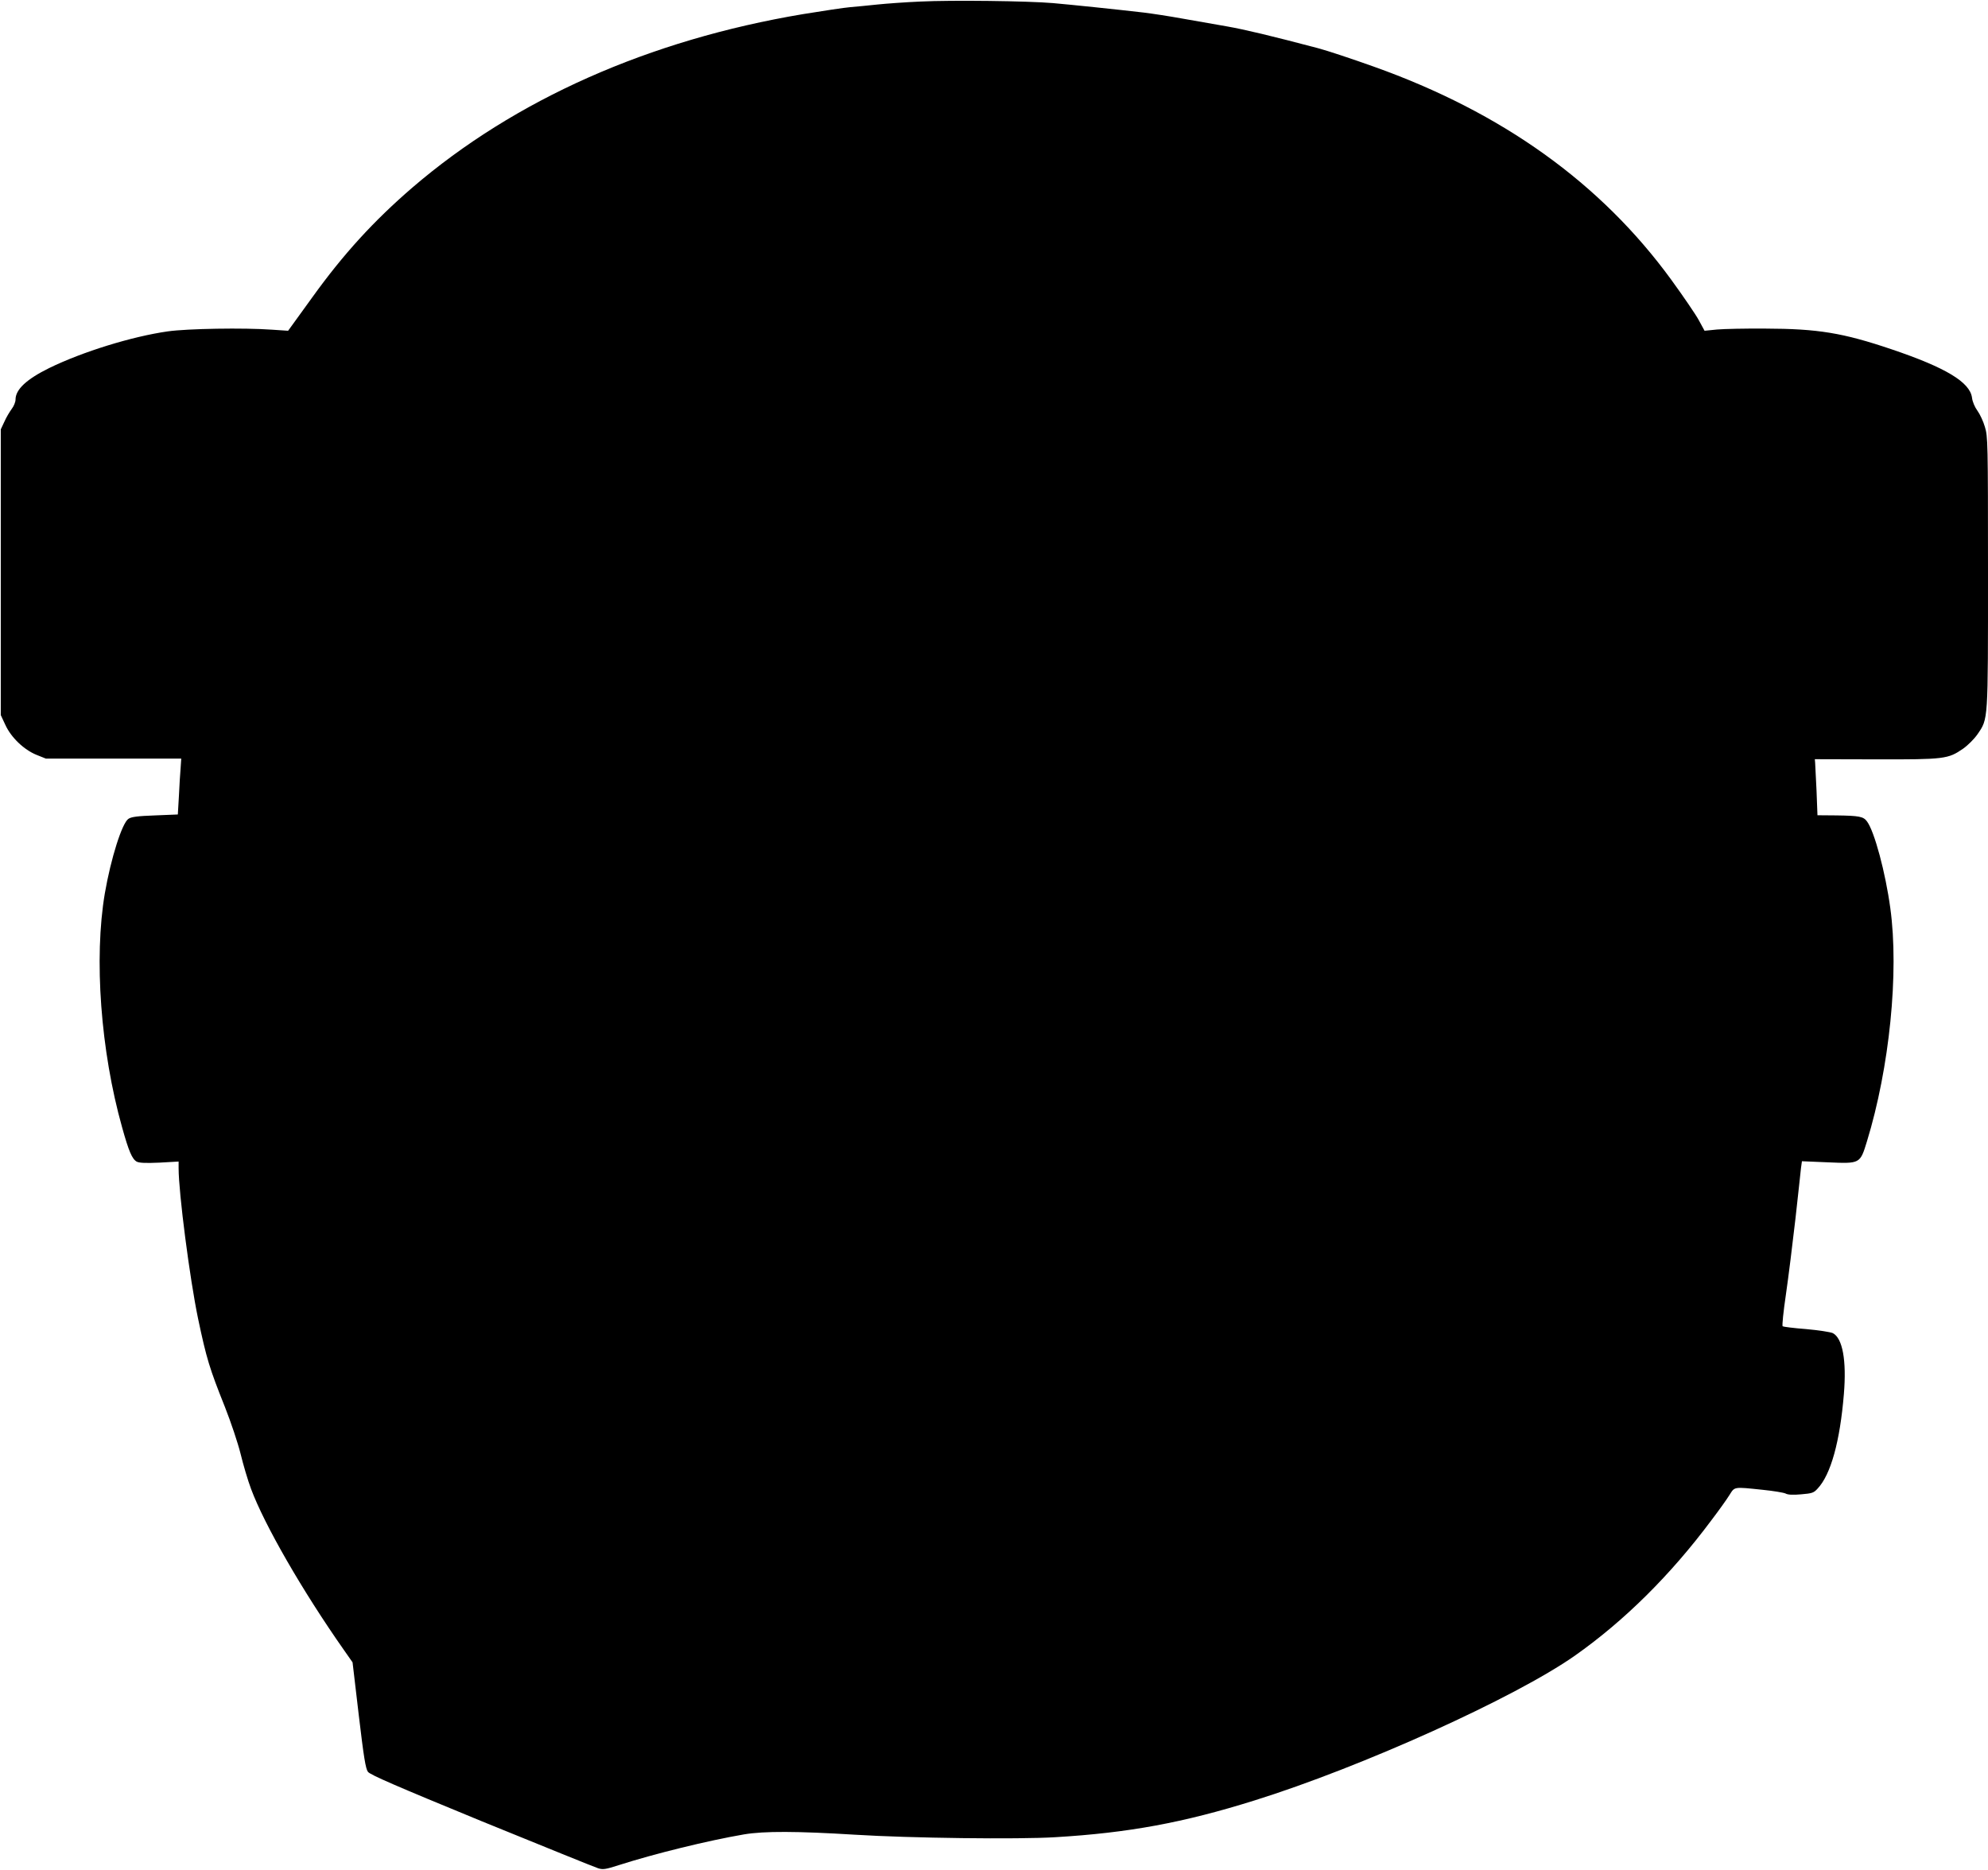 <?xml version="1.0" standalone="no"?>
<!DOCTYPE svg PUBLIC "-//W3C//DTD SVG 20010904//EN"
 "http://www.w3.org/TR/2001/REC-SVG-20010904/DTD/svg10.dtd">
<svg version="1.0" xmlns="http://www.w3.org/2000/svg"
 width="1280pt" height="1204pt" viewBox="0 0 1280 1204"
 preserveAspectRatio="xMidYMid meet">
<g transform="translate(0,1204) scale(0.1,-0.1)"
fill="#000000" stroke="none">
<path d="M5925 12030 c-93 -4 -217 -13 -275 -19 -58 -6 -136 -14 -175 -17 -38
-3 -176 -24 -305 -45 -991 -166 -1855 -550 -2515 -1117 -249 -215 -443 -427
-643 -705 l-157 -217 -105 7 c-179 13 -543 7 -670 -11 -231 -33 -548 -131
-763 -236 -146 -72 -217 -138 -217 -203 0 -16 -11 -43 -25 -61 -13 -18 -35
-54 -47 -82 l-23 -49 0 -920 0 -920 29 -62 c37 -82 120 -161 201 -194 l60 -24
436 0 436 0 -4 -60 c-3 -33 -8 -114 -11 -180 l-7 -120 -147 -6 c-111 -4 -152
-9 -171 -22 -41 -27 -113 -254 -152 -480 -71 -418 -27 -1015 111 -1506 43
-155 65 -206 95 -222 17 -8 57 -10 146 -6 l123 7 0 -43 c0 -158 72 -712 125
-967 55 -261 74 -322 173 -570 39 -99 83 -230 101 -302 17 -70 47 -172 67
-225 86 -232 332 -659 598 -1038 l56 -80 40 -340 c32 -270 44 -345 59 -365 14
-19 180 -91 732 -318 393 -160 730 -297 750 -303 31 -10 49 -7 133 20 231 74
573 158 806 198 129 22 343 21 715 -2 354 -22 1049 -31 1290 -16 470 28 823
93 1280 236 690 215 1679 662 2065 933 318 224 616 519 879 872 48 63 100 136
116 162 35 55 24 54 215 34 69 -7 135 -18 147 -24 14 -8 47 -10 100 -5 70 6
81 9 106 37 85 90 144 304 169 608 18 217 -8 360 -71 393 -15 7 -92 19 -171
26 -80 6 -148 15 -152 18 -5 4 5 97 21 206 16 110 43 328 61 485 17 157 34
305 36 329 l6 43 166 -7 c209 -9 208 -10 252 133 146 475 208 1090 151 1504
-31 228 -102 494 -150 558 -23 32 -50 37 -197 39 l-122 1 -6 158 c-4 86 -8
167 -9 180 l-2 23 394 -1 c442 -1 464 2 561 69 30 21 71 62 92 92 70 103 68
73 68 1045 0 838 -1 874 -20 935 -10 35 -32 82 -48 104 -17 23 -32 58 -35 84
-13 100 -170 194 -516 311 -316 107 -476 133 -816 134 -126 1 -266 -2 -310 -6
l-80 -8 -37 68 c-20 37 -100 154 -177 260 -453 622 -1088 1078 -1916 1373
-137 49 -299 103 -360 119 -299 79 -471 120 -585 140 -69 12 -197 35 -285 50
-88 16 -200 33 -250 39 -171 20 -470 51 -585 61 -162 14 -653 20 -855 10z"/>
</g>
</svg>